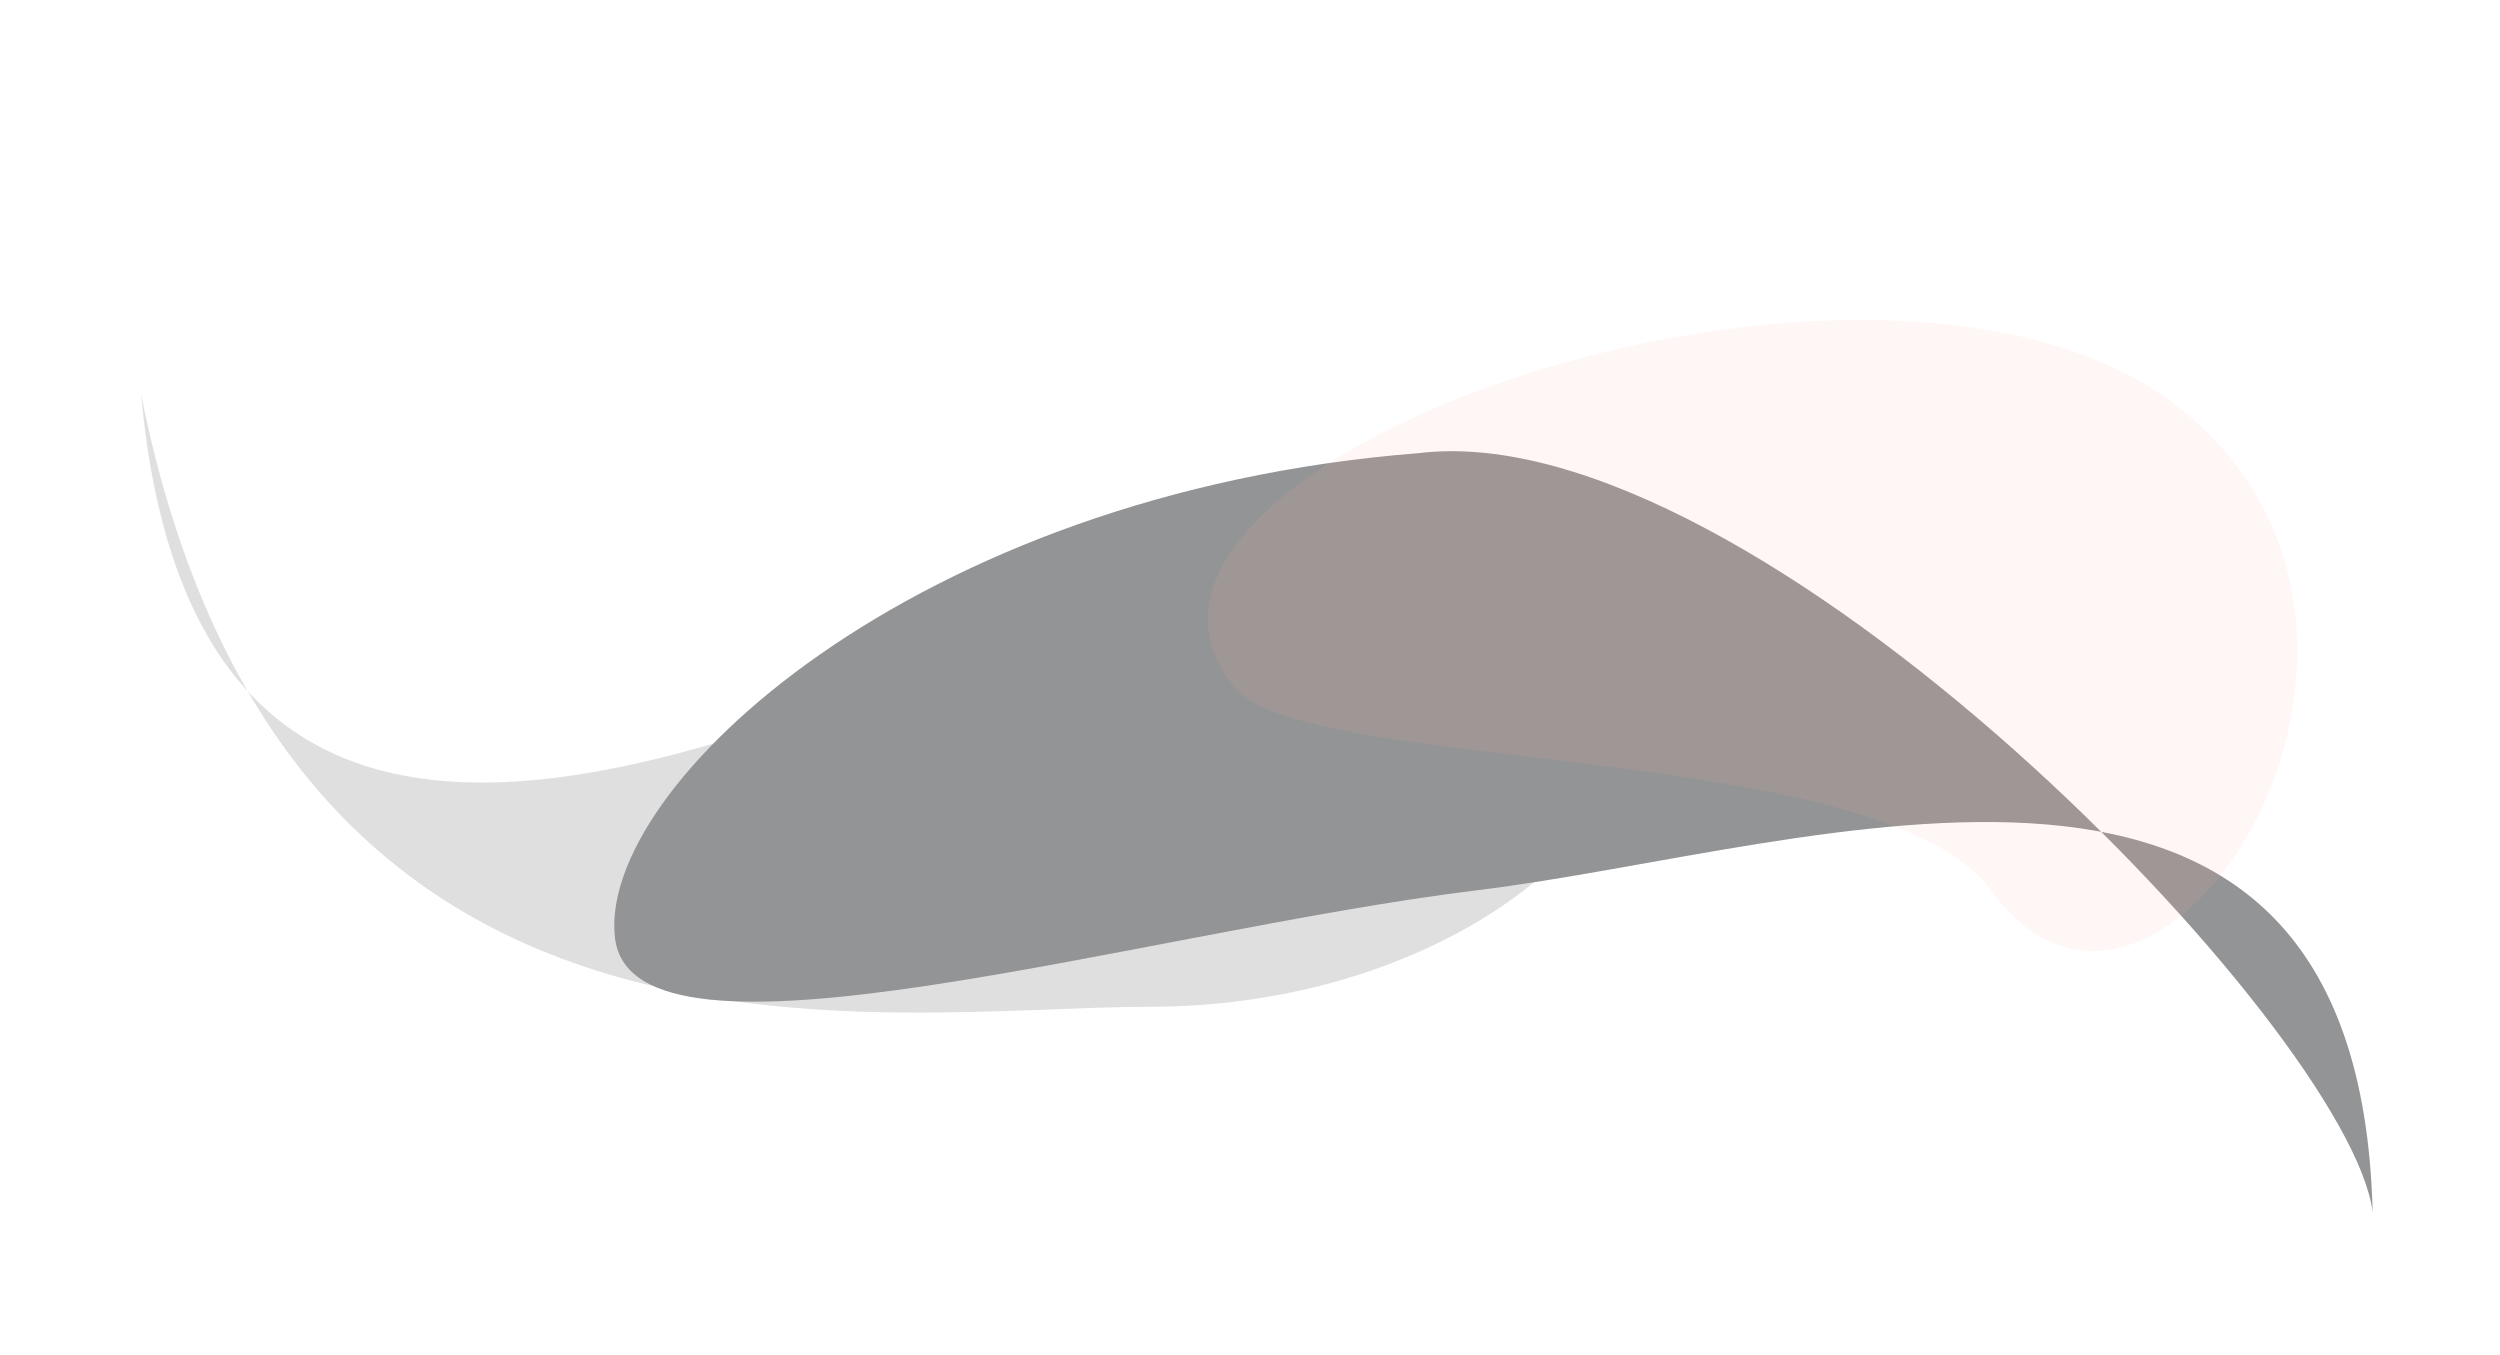 <svg width="1434" height="777" viewBox="0 0 1434 777" fill="none" xmlns="http://www.w3.org/2000/svg">
<g opacity="0.5">
<g filter="url(#filter0_if_229_1523)">
<path d="M1360.95 626.175C1352.81 303.12 1040.79 418.041 847.866 441.573C654.942 465.106 363.259 555.067 352.781 469.168C342.304 383.27 523.053 213.76 813.758 190.919C1006.68 167.387 1347.38 521.657 1360.95 626.175Z" fill="#28292C"/>
</g>
<g opacity="0.3" filter="url(#filter1_if_229_1523)">
<path d="M941.81 359.139C936.329 446.002 814.841 533.496 659.236 533.496C503.631 533.496 163.823 595.831 80.951 182.309C121.652 628.804 602.23 265.479 757.835 265.479C913.44 265.479 941.81 293.837 941.81 359.139Z" fill="#28292C"/>
</g>
<g filter="url(#filter2_f_229_1523)">
<path d="M708.136 394.277C749.789 444.893 1079.27 424.078 1142.51 511.274C1237.88 642.777 1416.3 362.788 1248.75 232.901C1076.33 99.237 601.897 265.176 708.136 394.277Z" fill="#FC6437" fill-opacity="0.1"/>
</g>
</g>
<defs>
<filter id="filter0_if_229_1523" x="202.349" y="39.801" width="1308.6" height="736.374" filterUnits="userSpaceOnUse" color-interpolation-filters="sRGB">
<feFlood flood-opacity="0" result="BackgroundImageFix"/>
<feBlend mode="normal" in="SourceGraphic" in2="BackgroundImageFix" result="shape"/>
<feColorMatrix in="SourceAlpha" type="matrix" values="0 0 0 0 0 0 0 0 0 0 0 0 0 0 0 0 0 0 127 0" result="hardAlpha"/>
<feOffset dy="69"/>
<feGaussianBlur stdDeviation="40"/>
<feComposite in2="hardAlpha" operator="arithmetic" k2="-1" k3="1"/>
<feColorMatrix type="matrix" values="0 0 0 0 1 0 0 0 0 0.708 0 0 0 0 0.572 0 0 0 0.4 0"/>
<feBlend mode="normal" in2="shape" result="effect1_innerShadow_229_1523"/>
<feGaussianBlur stdDeviation="75" result="effect2_foregroundBlur_229_1523"/>
</filter>
<filter id="filter1_if_229_1523" x="0.951" y="102.309" width="1020.86" height="514.532" filterUnits="userSpaceOnUse" color-interpolation-filters="sRGB">
<feFlood flood-opacity="0" result="BackgroundImageFix"/>
<feBlend mode="normal" in="SourceGraphic" in2="BackgroundImageFix" result="shape"/>
<feColorMatrix in="SourceAlpha" type="matrix" values="0 0 0 0 0 0 0 0 0 0 0 0 0 0 0 0 0 0 127 0" result="hardAlpha"/>
<feOffset dy="44"/>
<feGaussianBlur stdDeviation="10"/>
<feComposite in2="hardAlpha" operator="arithmetic" k2="-1" k3="1"/>
<feColorMatrix type="matrix" values="0 0 0 0 0.97 0 0 0 0 0.318 0 0 0 0 0.124 0 0 0 1 0"/>
<feBlend mode="normal" in2="shape" result="effect1_innerShadow_229_1523"/>
<feGaussianBlur stdDeviation="40" result="effect2_foregroundBlur_229_1523"/>
</filter>
<filter id="filter2_f_229_1523" x="542.8" y="33.488" width="924.922" height="662.081" filterUnits="userSpaceOnUse" color-interpolation-filters="sRGB">
<feFlood flood-opacity="0" result="BackgroundImageFix"/>
<feBlend mode="normal" in="SourceGraphic" in2="BackgroundImageFix" result="shape"/>
<feGaussianBlur stdDeviation="75" result="effect1_foregroundBlur_229_1523"/>
</filter>
</defs>
</svg>
